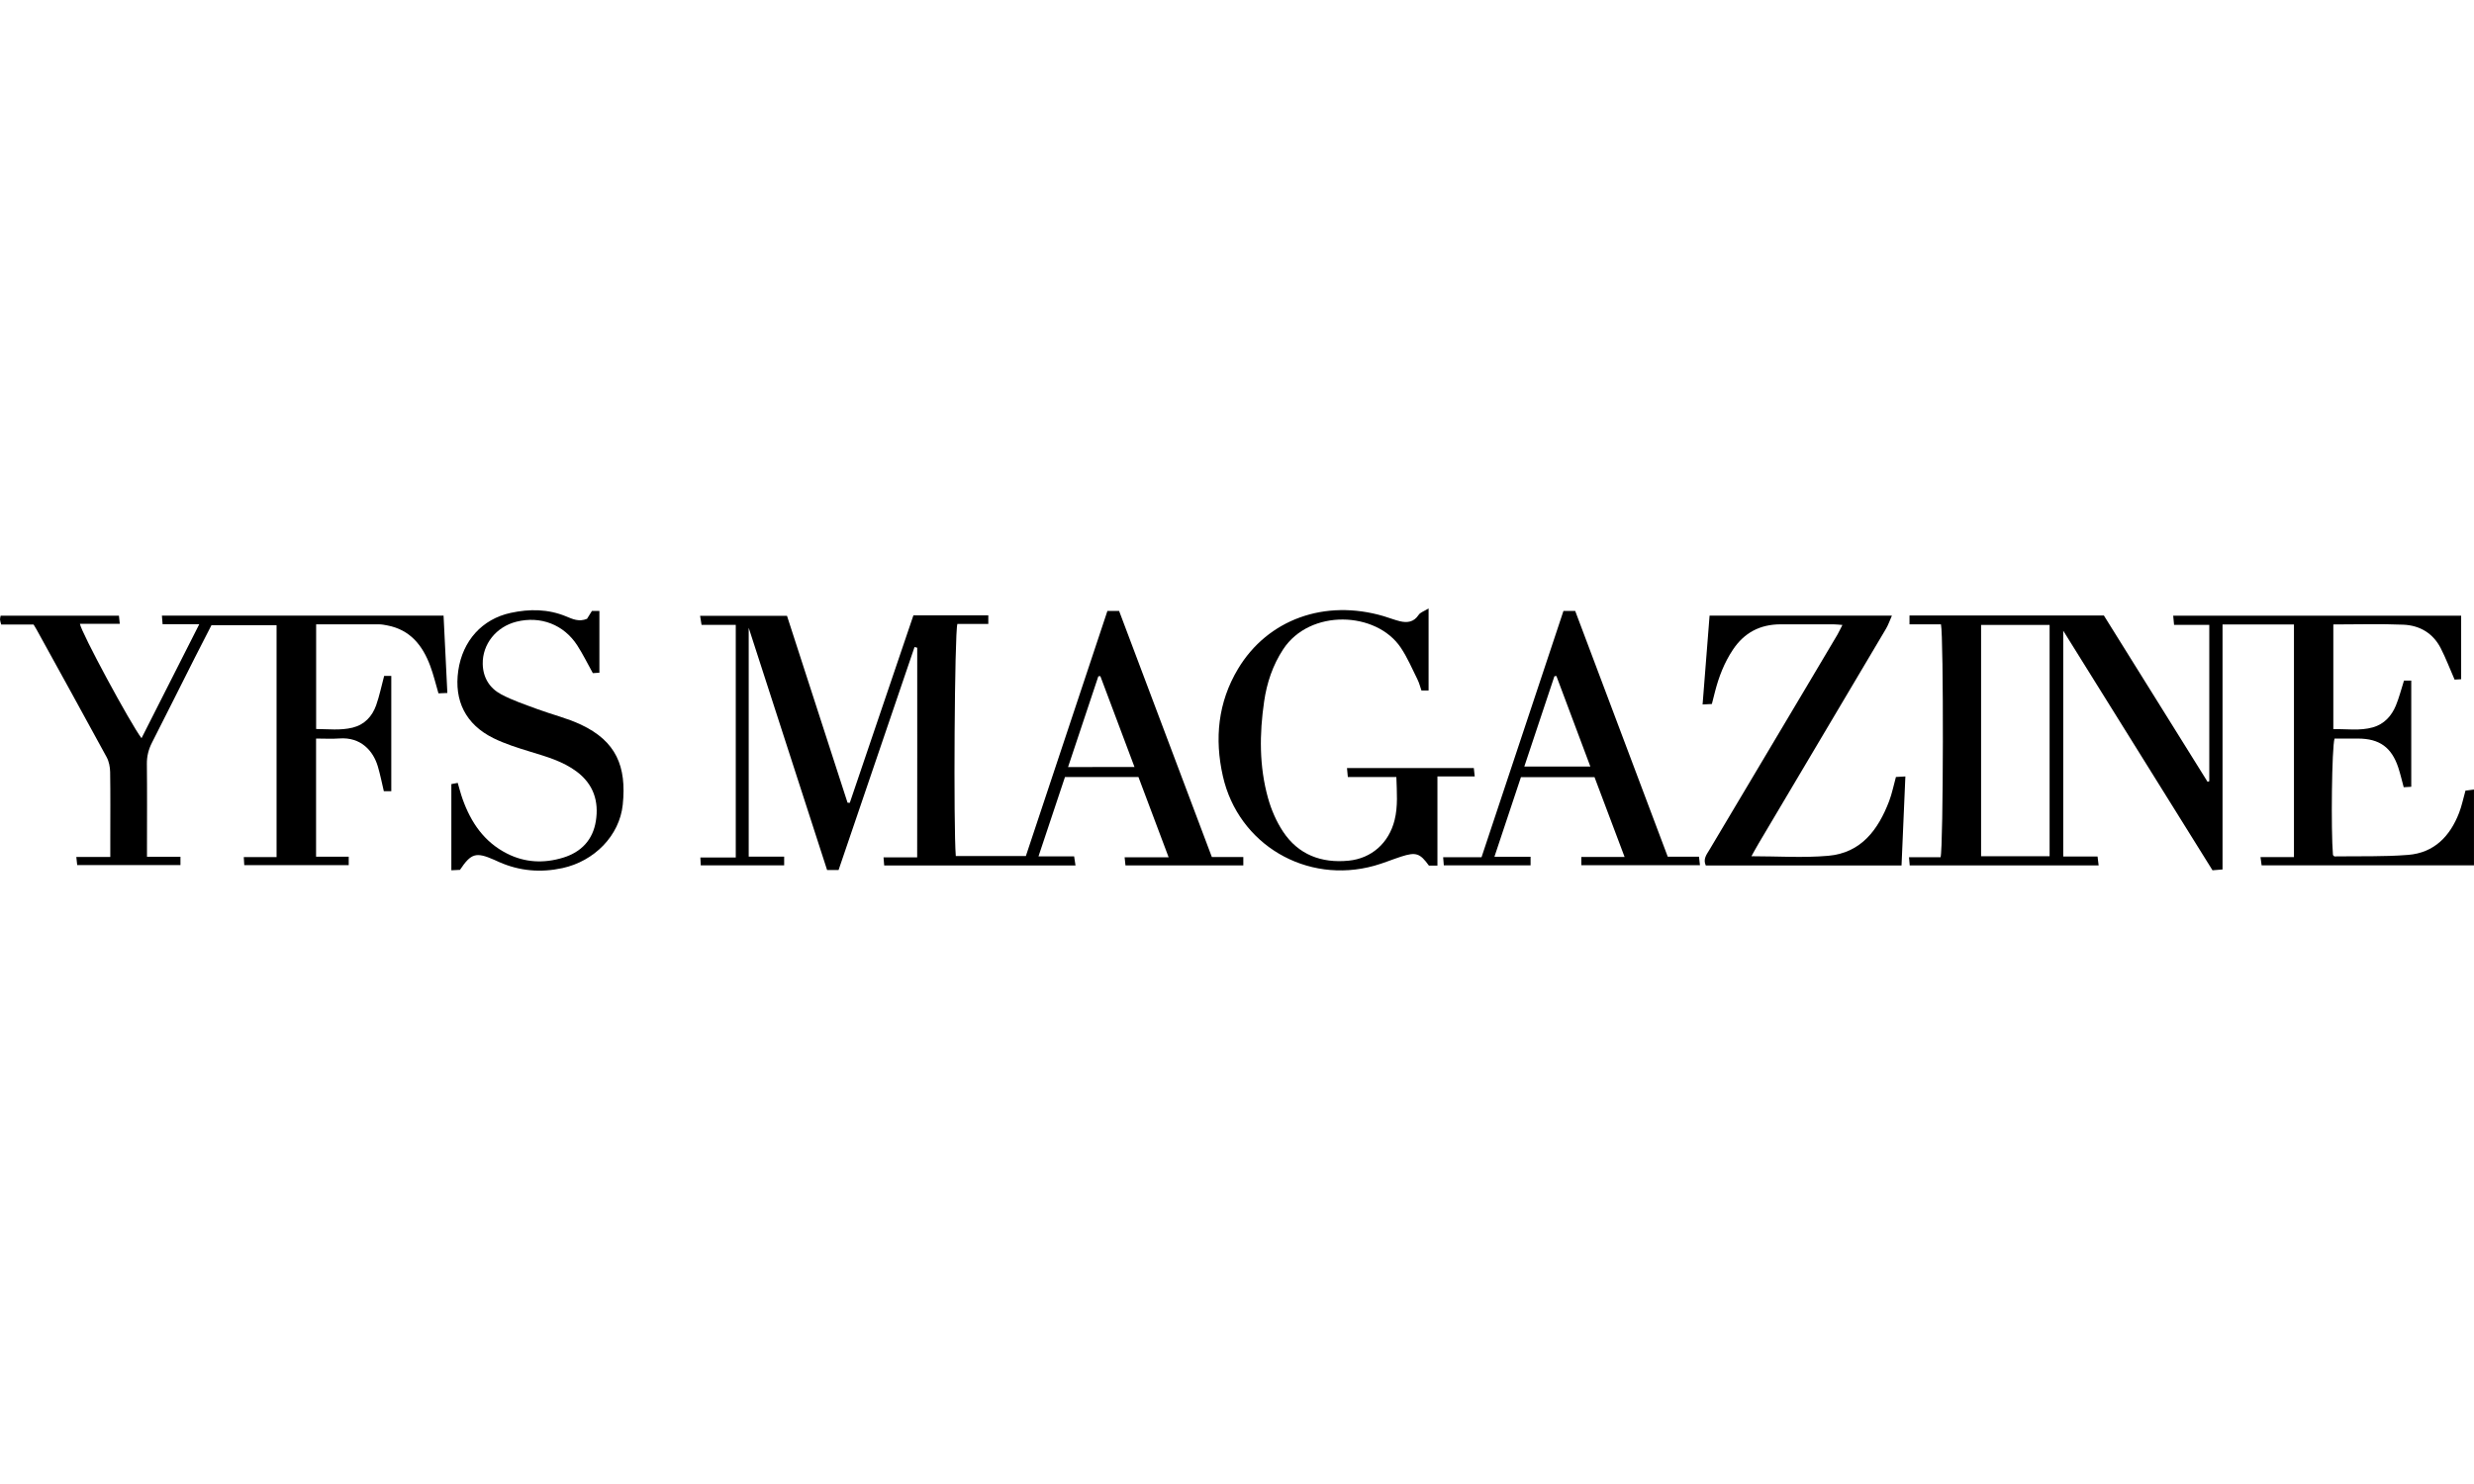 <svg width="500" height="300" viewBox="0 0 500 300" fill="none" xmlns="http://www.w3.org/2000/svg">
<g clip-path="url(#clip0)">
<path d="M392.273 126.216C390.232 126.216 388.123 126.216 385.913 126.216C385.913 125.5 385.913 125.015 385.913 124.427C399 124.427 411.969 124.427 425.198 124.427C432.127 135.546 439.143 146.801 446.159 158.056C446.274 158.01 446.384 157.965 446.499 157.92C446.499 147.471 446.499 137.022 446.499 126.32C444.169 126.32 441.84 126.32 439.382 126.32C439.313 125.595 439.267 125.106 439.208 124.467C458.577 124.467 477.846 124.467 497.404 124.467C497.404 128.747 497.404 132.937 497.404 137.308C496.987 137.335 496.432 137.366 496.079 137.389C495.098 135.143 494.3 133.037 493.277 131.039C491.732 128.018 489.04 126.42 485.716 126.284C481.07 126.089 476.416 126.234 471.569 126.234C471.569 133.263 471.569 140.156 471.569 147.403C474.201 147.326 476.916 147.793 479.584 147.032C481.859 146.379 483.34 144.731 484.211 142.629C484.867 141.044 485.284 139.364 485.849 137.593C486.234 137.593 486.724 137.593 487.32 137.593C487.32 144.744 487.32 151.81 487.32 159.052C486.816 159.084 486.33 159.111 485.793 159.143C485.417 157.757 485.119 156.448 484.702 155.18C483.345 151.072 480.882 149.314 476.567 149.305C474.967 149.301 473.371 149.305 471.816 149.305C471.266 151.053 471.069 167.78 471.495 172.848C471.605 172.947 471.715 173.133 471.826 173.129C476.783 173.056 481.758 173.215 486.688 172.821C491.961 172.399 495.162 169.039 496.983 164.333C497.524 162.938 497.822 161.448 498.276 159.831C498.776 159.768 499.34 159.695 499.995 159.614C499.995 164.763 499.995 169.786 499.995 174.927C485.61 174.927 471.422 174.927 457.078 174.927C457.018 174.496 456.954 174.021 456.853 173.269C459.174 173.269 461.343 173.269 463.613 173.269C463.613 157.498 463.613 141.986 463.613 126.238C458.802 126.238 454.12 126.238 449.177 126.238C449.177 142.829 449.177 159.238 449.177 175.769C448.351 175.837 447.783 175.882 447.15 175.932C437.158 159.885 427.202 143.907 416.981 127.497C416.981 142.969 416.981 157.956 416.981 173.147C419.255 173.147 421.516 173.147 423.919 173.147C423.997 173.808 424.056 174.283 424.139 174.945C411.377 174.945 398.734 174.945 385.954 174.945C385.917 174.483 385.876 173.998 385.816 173.292C388.054 173.292 390.159 173.292 392.195 173.292C392.768 171.362 392.828 128.575 392.273 126.216ZM400.381 126.333C400.381 142 400.381 157.553 400.381 173.092C405.081 173.092 409.625 173.092 414.229 173.092C414.229 157.453 414.229 141.959 414.229 126.333C409.552 126.333 405.012 126.333 400.381 126.333Z" fill="black"/>
<path d="M184.83 130.799C179.713 145.822 174.6 160.841 169.478 175.878C168.657 175.878 167.983 175.878 167.157 175.878C161.911 159.668 156.674 143.481 151.314 126.909C151.314 142.516 151.314 157.729 151.314 173.178C153.698 173.178 156.028 173.178 158.481 173.178C158.481 173.88 158.481 174.356 158.481 174.94C152.882 174.94 147.333 174.94 141.624 174.94C141.601 174.465 141.578 174.043 141.546 173.341C143.917 173.341 146.233 173.341 148.7 173.341C148.7 157.562 148.7 142.059 148.7 126.324C146.416 126.324 144.16 126.324 141.785 126.324C141.675 125.636 141.597 125.156 141.491 124.495C147.379 124.495 153.143 124.495 159.054 124.495C163.122 137.058 167.208 149.663 171.289 162.268C171.44 162.277 171.592 162.286 171.743 162.299C176.026 149.668 180.309 137.04 184.601 124.404C189.705 124.404 194.653 124.404 199.739 124.404C199.739 124.961 199.739 125.437 199.739 126.134C197.634 126.134 195.529 126.134 193.488 126.134C192.91 128.005 192.686 167.25 193.167 173.047C197.822 173.047 202.499 173.047 207.332 173.047C212.817 156.556 218.306 140.052 223.809 123.512C224.625 123.512 225.295 123.512 226.175 123.512C232.398 140.025 238.634 156.584 244.917 173.251C247.067 173.251 249.113 173.251 251.277 173.251C251.277 173.889 251.277 174.37 251.277 174.949C243.325 174.949 235.479 174.949 227.459 174.949C227.409 174.474 227.363 173.998 227.289 173.31C230.206 173.31 233.008 173.31 236.186 173.31C234.076 167.698 232.077 162.39 230.082 157.077C225.079 157.077 220.278 157.077 215.234 157.077C213.482 162.331 211.726 167.594 209.882 173.119C212.345 173.119 214.651 173.119 217.082 173.119C217.187 173.803 217.26 174.283 217.361 174.954C204.443 174.954 191.645 174.954 178.695 174.954C178.658 174.51 178.617 174.025 178.562 173.314C180.786 173.314 182.891 173.314 185.362 173.314C185.39 159.047 185.372 144.994 185.372 130.94C185.188 130.89 185.009 130.844 184.83 130.799ZM229.284 155.057C226.913 148.748 224.648 142.715 222.383 136.683C222.245 136.696 222.112 136.71 221.975 136.723C219.952 142.788 217.93 148.852 215.857 155.062C220.425 155.057 224.685 155.057 229.284 155.057Z" fill="black"/>
<path d="M40.271 126.193C37.543 126.193 35.264 126.193 32.861 126.193C32.81 125.573 32.774 125.088 32.723 124.458C51.699 124.458 70.537 124.458 89.645 124.458C89.898 129.613 90.15 134.767 90.411 140.088C89.733 140.116 89.224 140.138 88.614 140.165C88.059 138.281 87.614 136.379 86.931 134.563C85.395 130.464 82.891 127.298 78.232 126.424C77.709 126.324 77.177 126.22 76.65 126.216C72.458 126.198 68.267 126.207 63.892 126.207C63.892 133.272 63.892 140.17 63.892 147.371C66.323 147.38 68.808 147.702 71.261 147.095C73.683 146.497 75.219 144.817 76.017 142.579C76.691 140.682 77.09 138.684 77.636 136.646C78.048 136.646 78.489 136.646 79.08 136.646C79.08 144.35 79.08 152.086 79.08 159.953C78.603 159.953 78.117 159.953 77.576 159.953C77.177 158.277 76.851 156.584 76.361 154.935C75.434 151.81 72.954 148.957 68.579 149.283C67.075 149.396 65.552 149.301 63.879 149.301C63.879 157.308 63.879 165.112 63.879 173.183C66.052 173.183 68.221 173.183 70.477 173.183C70.477 173.88 70.477 174.311 70.477 174.89C63.502 174.89 56.509 174.89 49.365 174.89C49.337 174.437 49.31 173.957 49.269 173.264C51.516 173.264 53.625 173.264 55.895 173.264C55.895 157.557 55.895 142.059 55.895 126.383C51.552 126.383 47.237 126.383 42.739 126.383C41.656 128.494 40.514 130.695 39.396 132.91C36.502 138.644 33.636 144.387 30.724 150.111C30.022 151.488 29.665 152.87 29.683 154.437C29.747 159.944 29.706 165.456 29.706 170.964C29.706 171.629 29.706 172.295 29.706 173.196C32.031 173.196 34.205 173.196 36.47 173.196C36.47 173.858 36.47 174.283 36.47 174.881C29.605 174.881 22.695 174.881 15.601 174.881C15.559 174.474 15.509 173.998 15.426 173.246C17.719 173.246 19.893 173.246 22.291 173.246C22.291 171.878 22.291 170.764 22.291 169.65C22.291 165.121 22.332 160.592 22.259 156.067C22.241 155.057 22.03 153.939 21.553 153.06C16.861 144.423 12.102 135.827 7.365 127.217C7.222 126.954 7.057 126.705 6.791 126.256C4.682 126.256 2.495 126.256 0.238 126.256C0.128 125.799 0.027 125.527 0.005 125.251C-0.014 125.038 0.069 124.821 0.128 124.463C8.048 124.463 15.958 124.463 24.038 124.463C24.084 124.907 24.134 125.391 24.208 126.107C21.461 126.107 18.82 126.107 16.155 126.107C16.389 127.833 26.377 146.311 28.601 149.233C32.448 141.637 36.25 134.133 40.271 126.193Z" fill="black"/>
<path d="M372.358 126.338C371.62 126.284 371.12 126.216 370.62 126.216C367.03 126.207 363.439 126.202 359.848 126.211C355.717 126.22 352.516 127.896 350.228 131.334C348.481 133.951 347.38 136.814 346.605 139.826C346.399 140.623 346.197 141.42 345.972 142.317C345.445 142.344 344.945 142.367 344.097 142.412C344.574 136.365 345.037 130.469 345.509 124.454C357.794 124.454 369.914 124.454 382.36 124.454C381.924 125.428 381.63 126.324 381.158 127.117C372.601 141.565 364.026 155.999 355.46 170.443C354.965 171.272 354.511 172.123 353.965 173.092C359.284 173.092 364.411 173.446 369.465 173.006C376.164 172.427 379.594 167.712 381.791 161.973C382.378 160.433 382.694 158.794 383.171 157.073C383.744 157.041 384.304 157.009 385.079 156.964C384.818 163.029 384.561 168.948 384.304 174.954C370.96 174.954 357.845 174.954 344.739 174.954C344.143 173.649 344.922 172.73 345.491 171.774C352.103 160.66 358.72 149.545 365.333 138.431C367.346 135.052 369.355 131.673 371.354 128.286C371.675 127.719 371.95 127.117 372.358 126.338Z" fill="black"/>
<path d="M290.508 174.99C289.655 174.99 289.206 174.99 288.789 174.99C286.982 172.481 286.17 172.205 283.18 173.165C281.369 173.749 279.608 174.496 277.778 175.008C264.053 178.844 250.26 170.737 247.142 156.892C245.44 149.346 246.146 141.991 250.196 135.233C256.207 125.188 267.763 121.066 279.636 124.558C280.732 124.88 281.8 125.314 282.905 125.582C284.414 125.948 285.744 125.772 286.711 124.3C287.042 123.793 287.812 123.566 288.72 123C288.72 128.82 288.72 134.142 288.72 139.581C288.27 139.581 287.849 139.581 287.275 139.581C287.032 138.888 286.835 138.082 286.477 137.357C285.404 135.202 284.455 132.955 283.125 130.962C278.182 123.543 264.732 123.027 259.33 131.261C257.203 134.509 256.029 138.059 255.483 141.81C254.529 148.359 254.474 154.921 256.272 161.344C256.932 163.703 257.95 166.068 259.303 168.11C262.393 172.78 267.057 174.537 272.569 173.989C277.247 173.523 280.704 170.37 281.846 165.8C282.548 162.988 282.304 160.139 282.208 157.077C278.888 157.077 275.715 157.077 272.399 157.077C272.335 156.389 272.289 155.904 272.23 155.266C280.787 155.266 289.233 155.266 297.859 155.266C297.91 155.709 297.965 156.19 298.047 156.964C295.53 156.964 293.127 156.964 290.508 156.964C290.508 163.092 290.508 168.944 290.508 174.99Z" fill="black"/>
<path d="M118.637 125.097C118.967 124.572 119.283 124.064 119.632 123.503C120.063 123.503 120.503 123.503 121.14 123.503C121.14 127.688 121.14 131.8 121.14 135.994C120.668 136.026 120.232 136.053 119.815 136.08C118.742 134.151 117.816 132.253 116.678 130.487C113.955 126.256 109.24 124.463 104.37 125.681C100.285 126.7 97.483 130.224 97.561 134.228C97.616 136.963 98.932 139.101 101.257 140.347C103.582 141.592 106.136 142.435 108.621 143.358C111.542 144.441 114.624 145.175 117.421 146.493C124.506 149.835 126.666 154.903 125.859 162.675C125.208 168.939 120.095 174.107 113.652 175.497C109.273 176.444 105.008 176.091 100.89 174.274C100.541 174.12 100.198 173.957 99.849 173.803C96.199 172.205 95.213 172.485 92.961 175.846C92.53 175.869 92.021 175.891 91.219 175.932C91.219 170.135 91.219 164.428 91.219 158.508C91.421 158.472 91.888 158.382 92.507 158.268C92.856 159.441 93.126 160.524 93.502 161.57C95.181 166.271 97.845 170.207 102.472 172.553C106.122 174.406 109.947 174.564 113.817 173.378C117.49 172.25 119.81 169.781 120.42 166.004C121.067 161.987 119.943 158.531 116.555 155.986C113.757 153.889 110.456 152.969 107.172 151.959C104.636 151.18 102.064 150.383 99.698 149.21C94.112 146.443 91.742 141.651 92.617 135.564C93.489 129.545 97.432 125.147 103.21 123.897C107.007 123.077 110.768 123.095 114.445 124.621C115.693 125.129 116.986 125.781 118.637 125.097Z" fill="black"/>
<path d="M315.976 123.512C316.898 123.512 317.568 123.512 318.352 123.512C324.584 140.066 330.802 156.575 337.057 173.192C339.143 173.192 341.198 173.192 343.371 173.192C343.44 173.794 343.491 174.274 343.564 174.908C335.511 174.908 327.61 174.908 319.59 174.908C319.59 174.383 319.59 173.908 319.59 173.242C322.483 173.242 325.281 173.242 328.335 173.242C326.248 167.707 324.263 162.426 322.254 157.1C317.274 157.1 312.413 157.1 307.387 157.1C305.617 162.413 303.861 167.68 302.027 173.196C304.544 173.196 306.869 173.196 309.332 173.196C309.332 173.871 309.332 174.347 309.332 174.936C303.517 174.936 297.739 174.936 291.796 174.936C291.755 174.442 291.718 173.975 291.663 173.292C294.3 173.292 296.794 173.292 299.422 173.292C304.962 156.633 310.451 140.125 315.976 123.512ZM314.55 136.655C314.417 136.673 314.284 136.687 314.151 136.705C312.129 142.77 310.107 148.834 308.066 154.962C312.647 154.962 316.935 154.962 321.415 154.962C319.076 148.721 316.811 142.688 314.55 136.655Z" fill="black"/>
</g>
<defs>
<clipPath id="clip0">
<rect width="500" height="53" fill="white" transform="translate(0 123)"/>
</clipPath>
</defs>
</svg>
